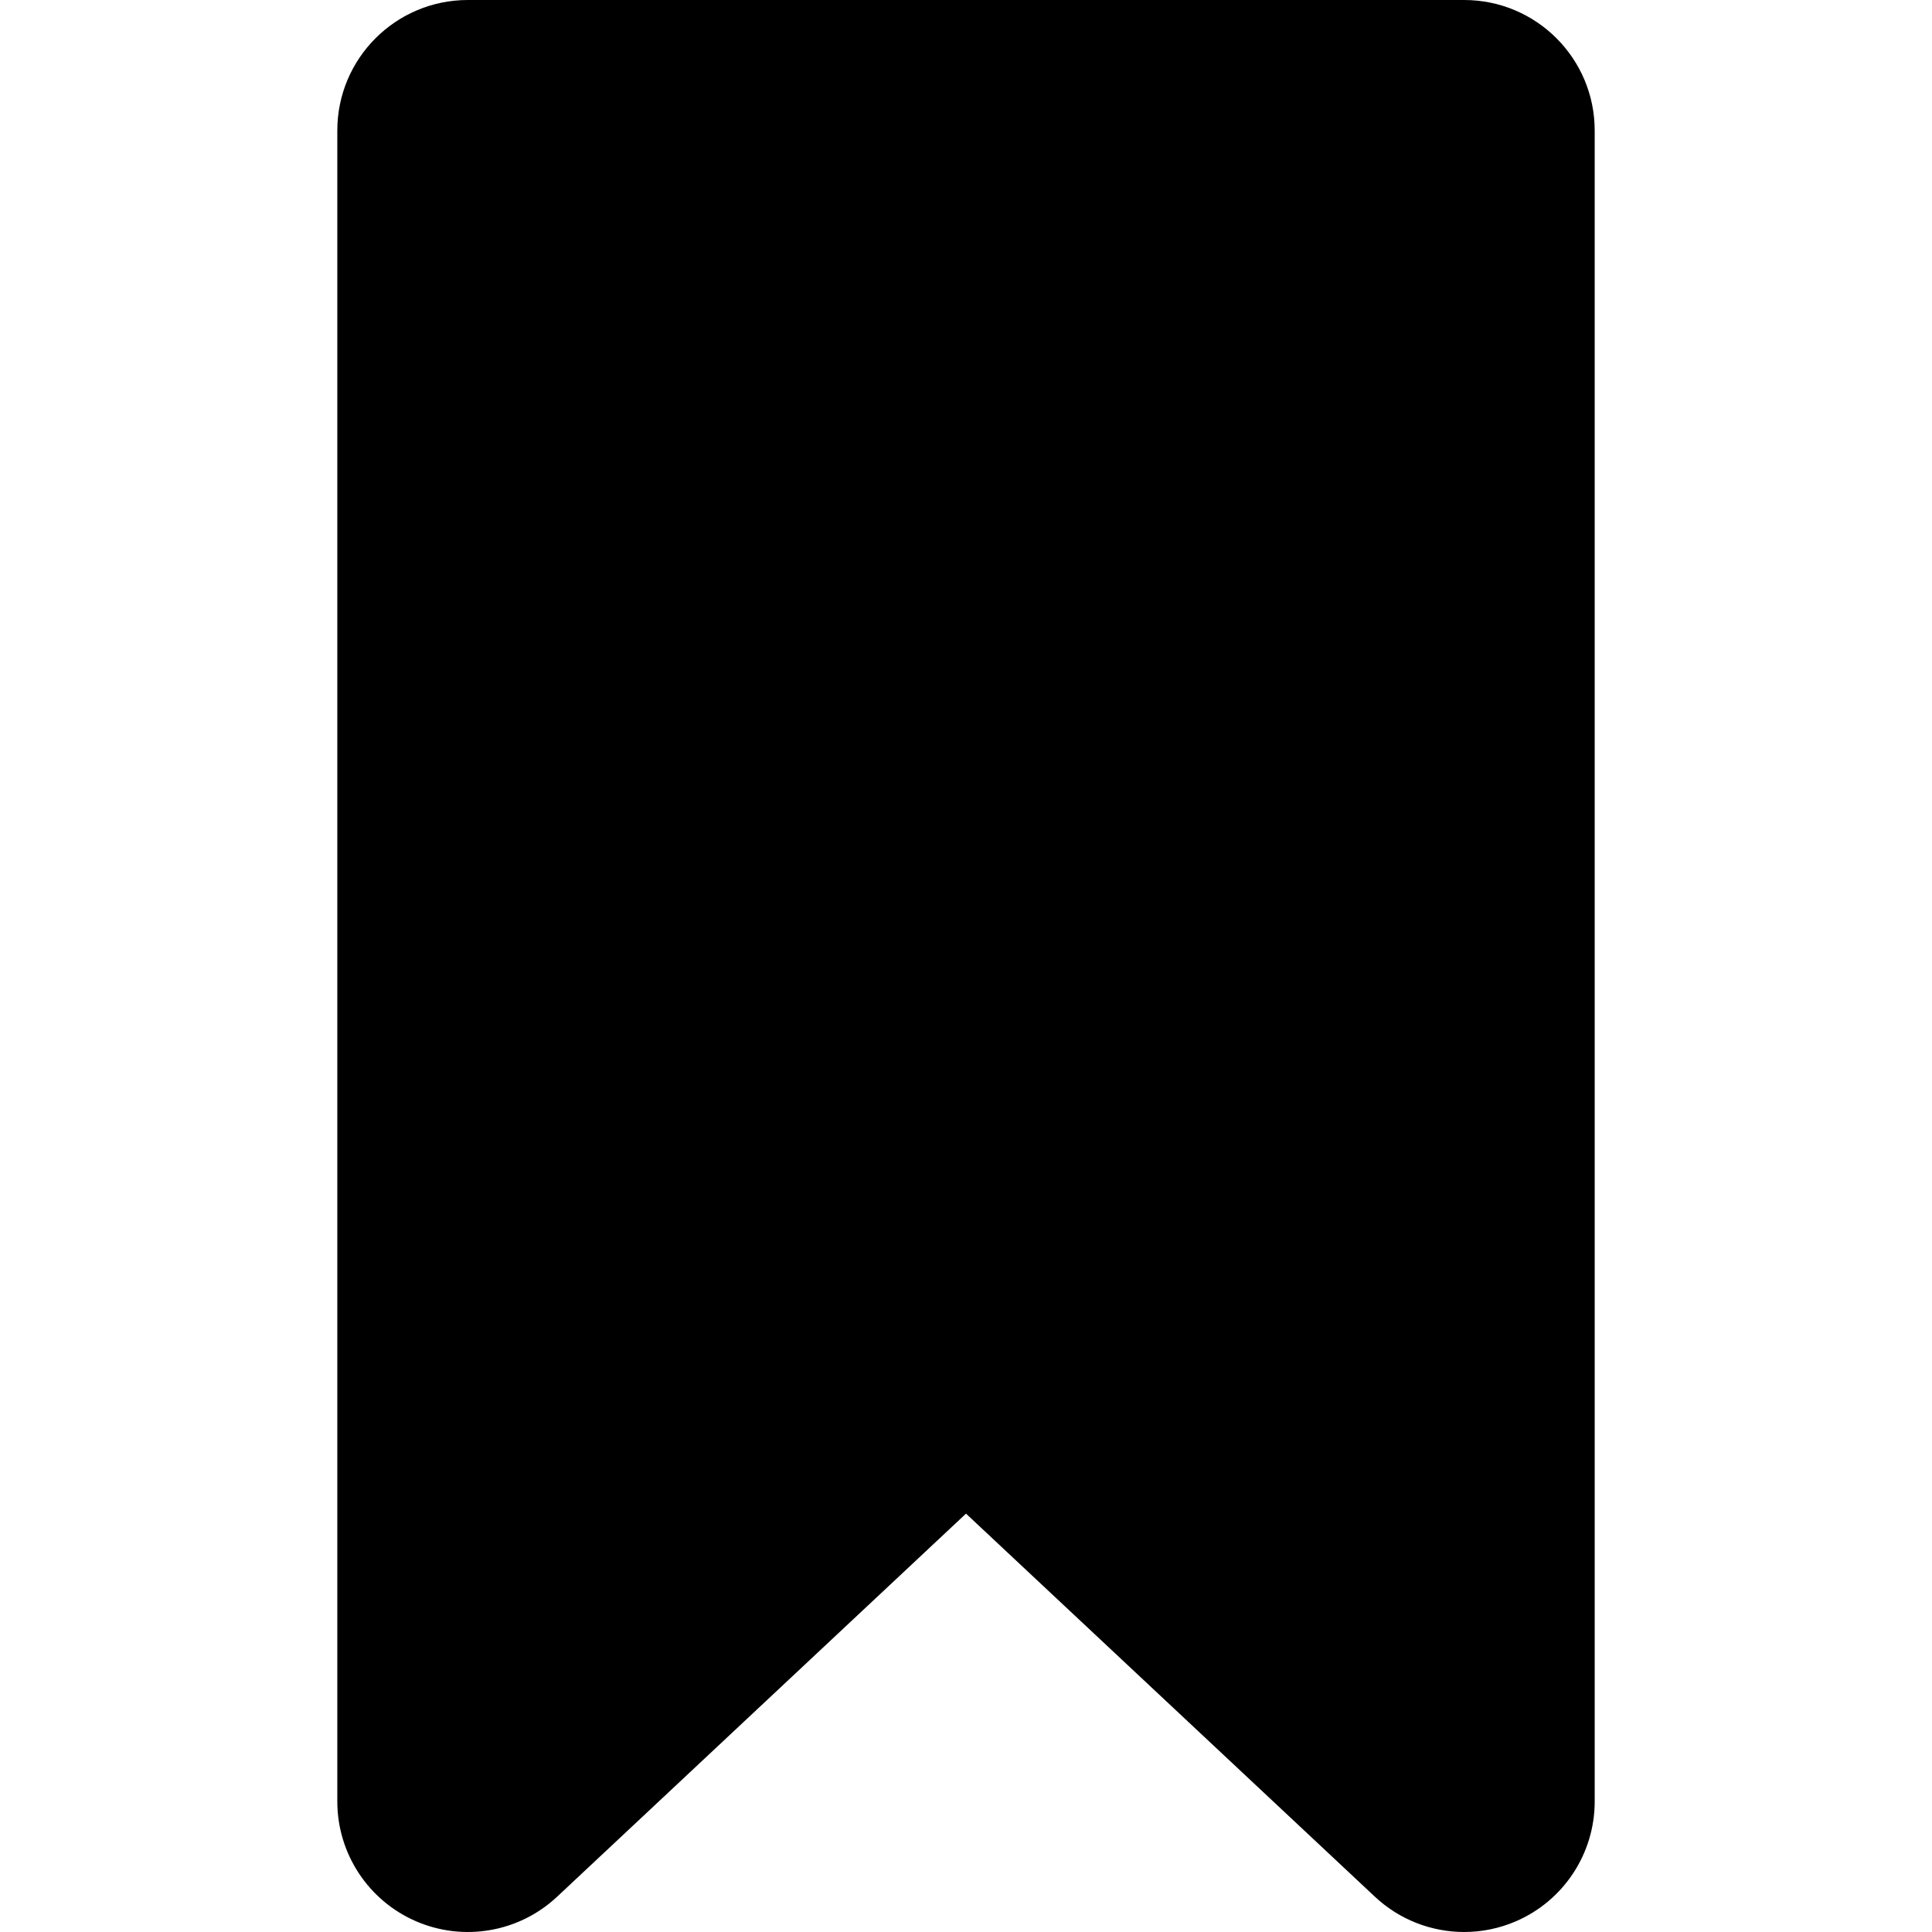 <?xml version="1.0" encoding="iso-8859-1"?>
<!-- Uploaded to: SVG Repo, www.svgrepo.com, Generator: SVG Repo Mixer Tools -->
<!DOCTYPE svg PUBLIC "-//W3C//DTD SVG 1.1//EN" "http://www.w3.org/Graphics/SVG/1.1/DTD/svg11.dtd">
<svg fill="#000000" height="800px" width="800px" version="1.1" id="Capa_1" xmlns="http://www.w3.org/2000/svg" xmlns:xlink="http://www.w3.org/1999/xlink" 
	 viewBox="0 0 295.989 295.989" xml:space="preserve">
<path d="M224.312,0H71.677c-11.046,0-20,8.954-20,20v255.988c0,7.971,4.733,15.181,12.047,18.351
	c7.312,3.169,15.811,1.695,21.627-3.756l62.644-58.69l62.644,58.69c3.78,3.543,8.693,5.406,13.678,5.405
	c2.685,0,5.39-0.54,7.949-1.649c7.313-3.17,12.047-10.38,12.047-18.351V20C244.312,8.954,235.358,0,224.312,0z"/>
</svg>